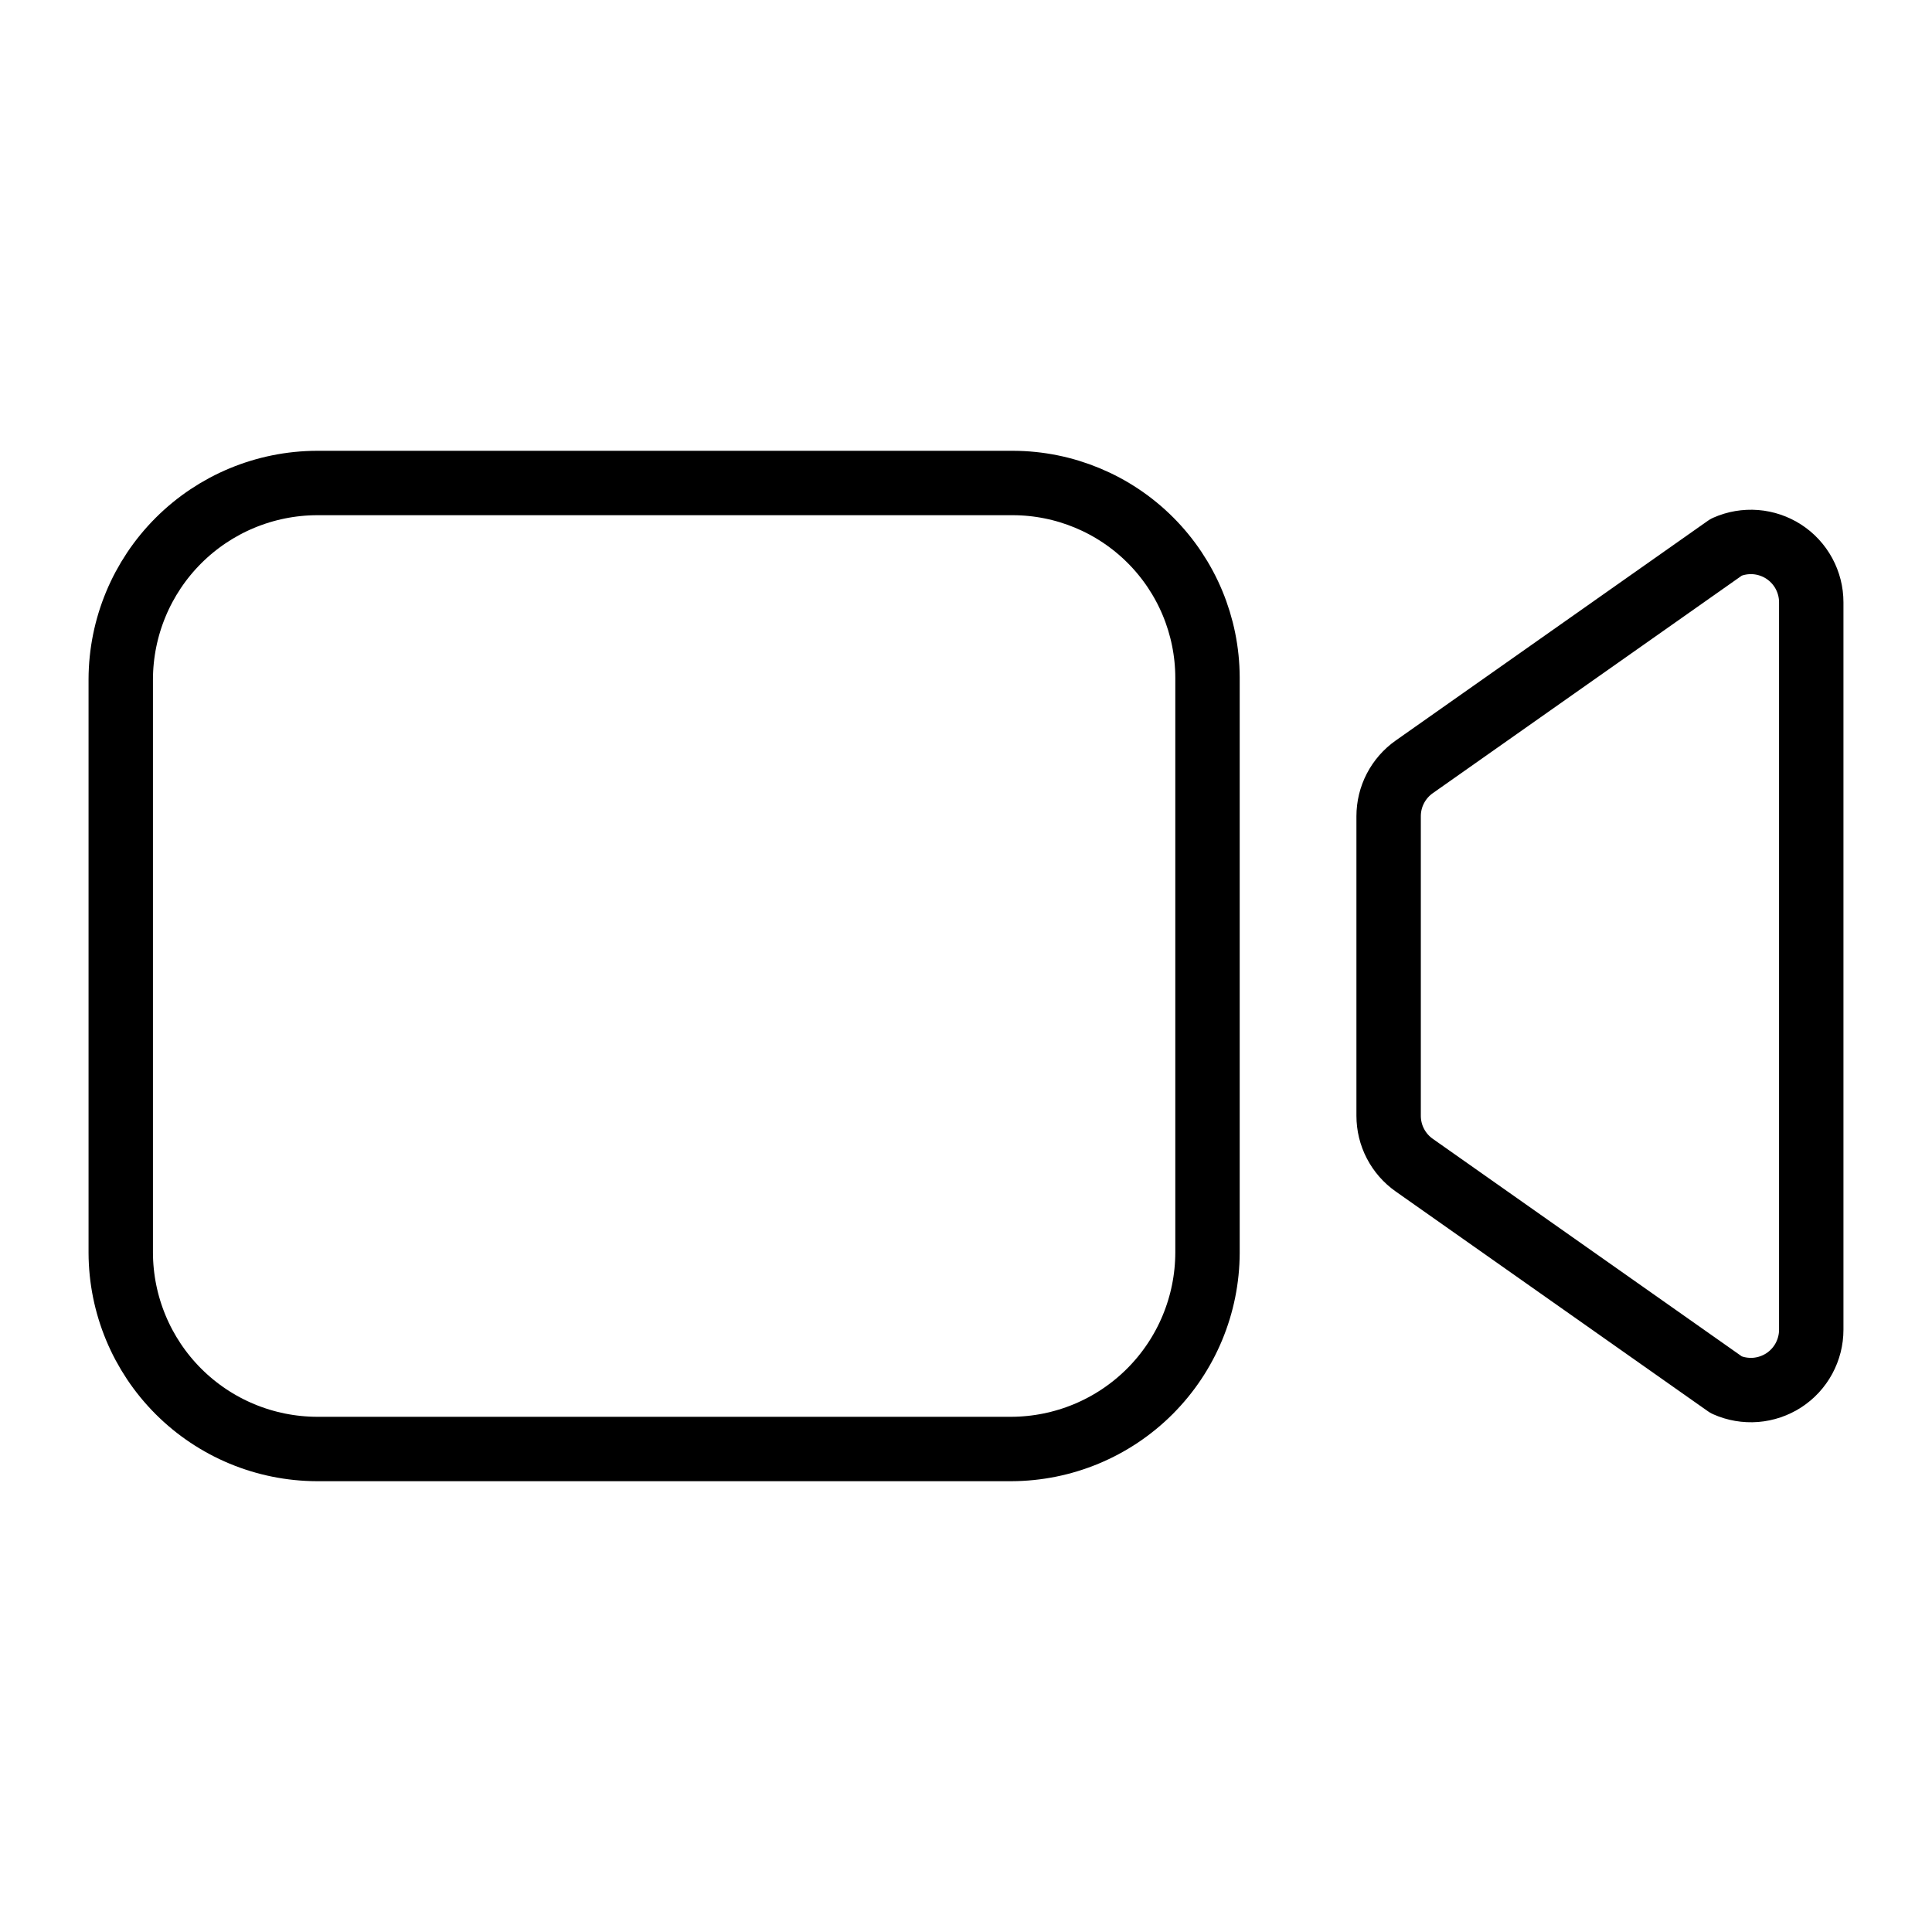 <svg width="60" height="60" viewBox="0 0 60 60" fill="none" xmlns="http://www.w3.org/2000/svg">
<g id="serv uni/web">
<path id="Vector" d="M43.921 36.185L53.613 43.008C53.899 43.135 54.211 43.188 54.523 43.164C54.834 43.139 55.135 43.037 55.397 42.867C55.659 42.697 55.874 42.464 56.023 42.189C56.172 41.914 56.25 41.607 56.25 41.295V18.706C56.25 18.393 56.172 18.086 56.023 17.811C55.874 17.537 55.659 17.303 55.397 17.133C55.135 16.963 54.834 16.861 54.523 16.836C54.211 16.812 53.899 16.865 53.613 16.992L43.921 23.815C43.675 23.988 43.474 24.218 43.336 24.484C43.197 24.751 43.125 25.047 43.125 25.348V34.652C43.125 34.953 43.197 35.249 43.336 35.516C43.474 35.783 43.675 36.012 43.921 36.185Z" stroke="black" stroke-width="2" stroke-linecap="round" stroke-linejoin="round"/>
<path id="Vector_2" d="M31.406 45H9.844C8.229 44.995 6.682 44.352 5.54 43.21C4.398 42.068 3.755 40.521 3.75 38.906V21.094C3.755 19.479 4.398 17.932 5.54 16.79C6.682 15.648 8.229 15.005 9.844 15H31.462C33.062 15.005 34.595 15.643 35.726 16.774C36.857 17.905 37.495 19.438 37.5 21.038V38.906C37.495 40.521 36.852 42.068 35.71 43.21C34.568 44.352 33.021 44.995 31.406 45Z" stroke="black" stroke-width="2" stroke-miterlimit="10"/>
</g>
</svg>
